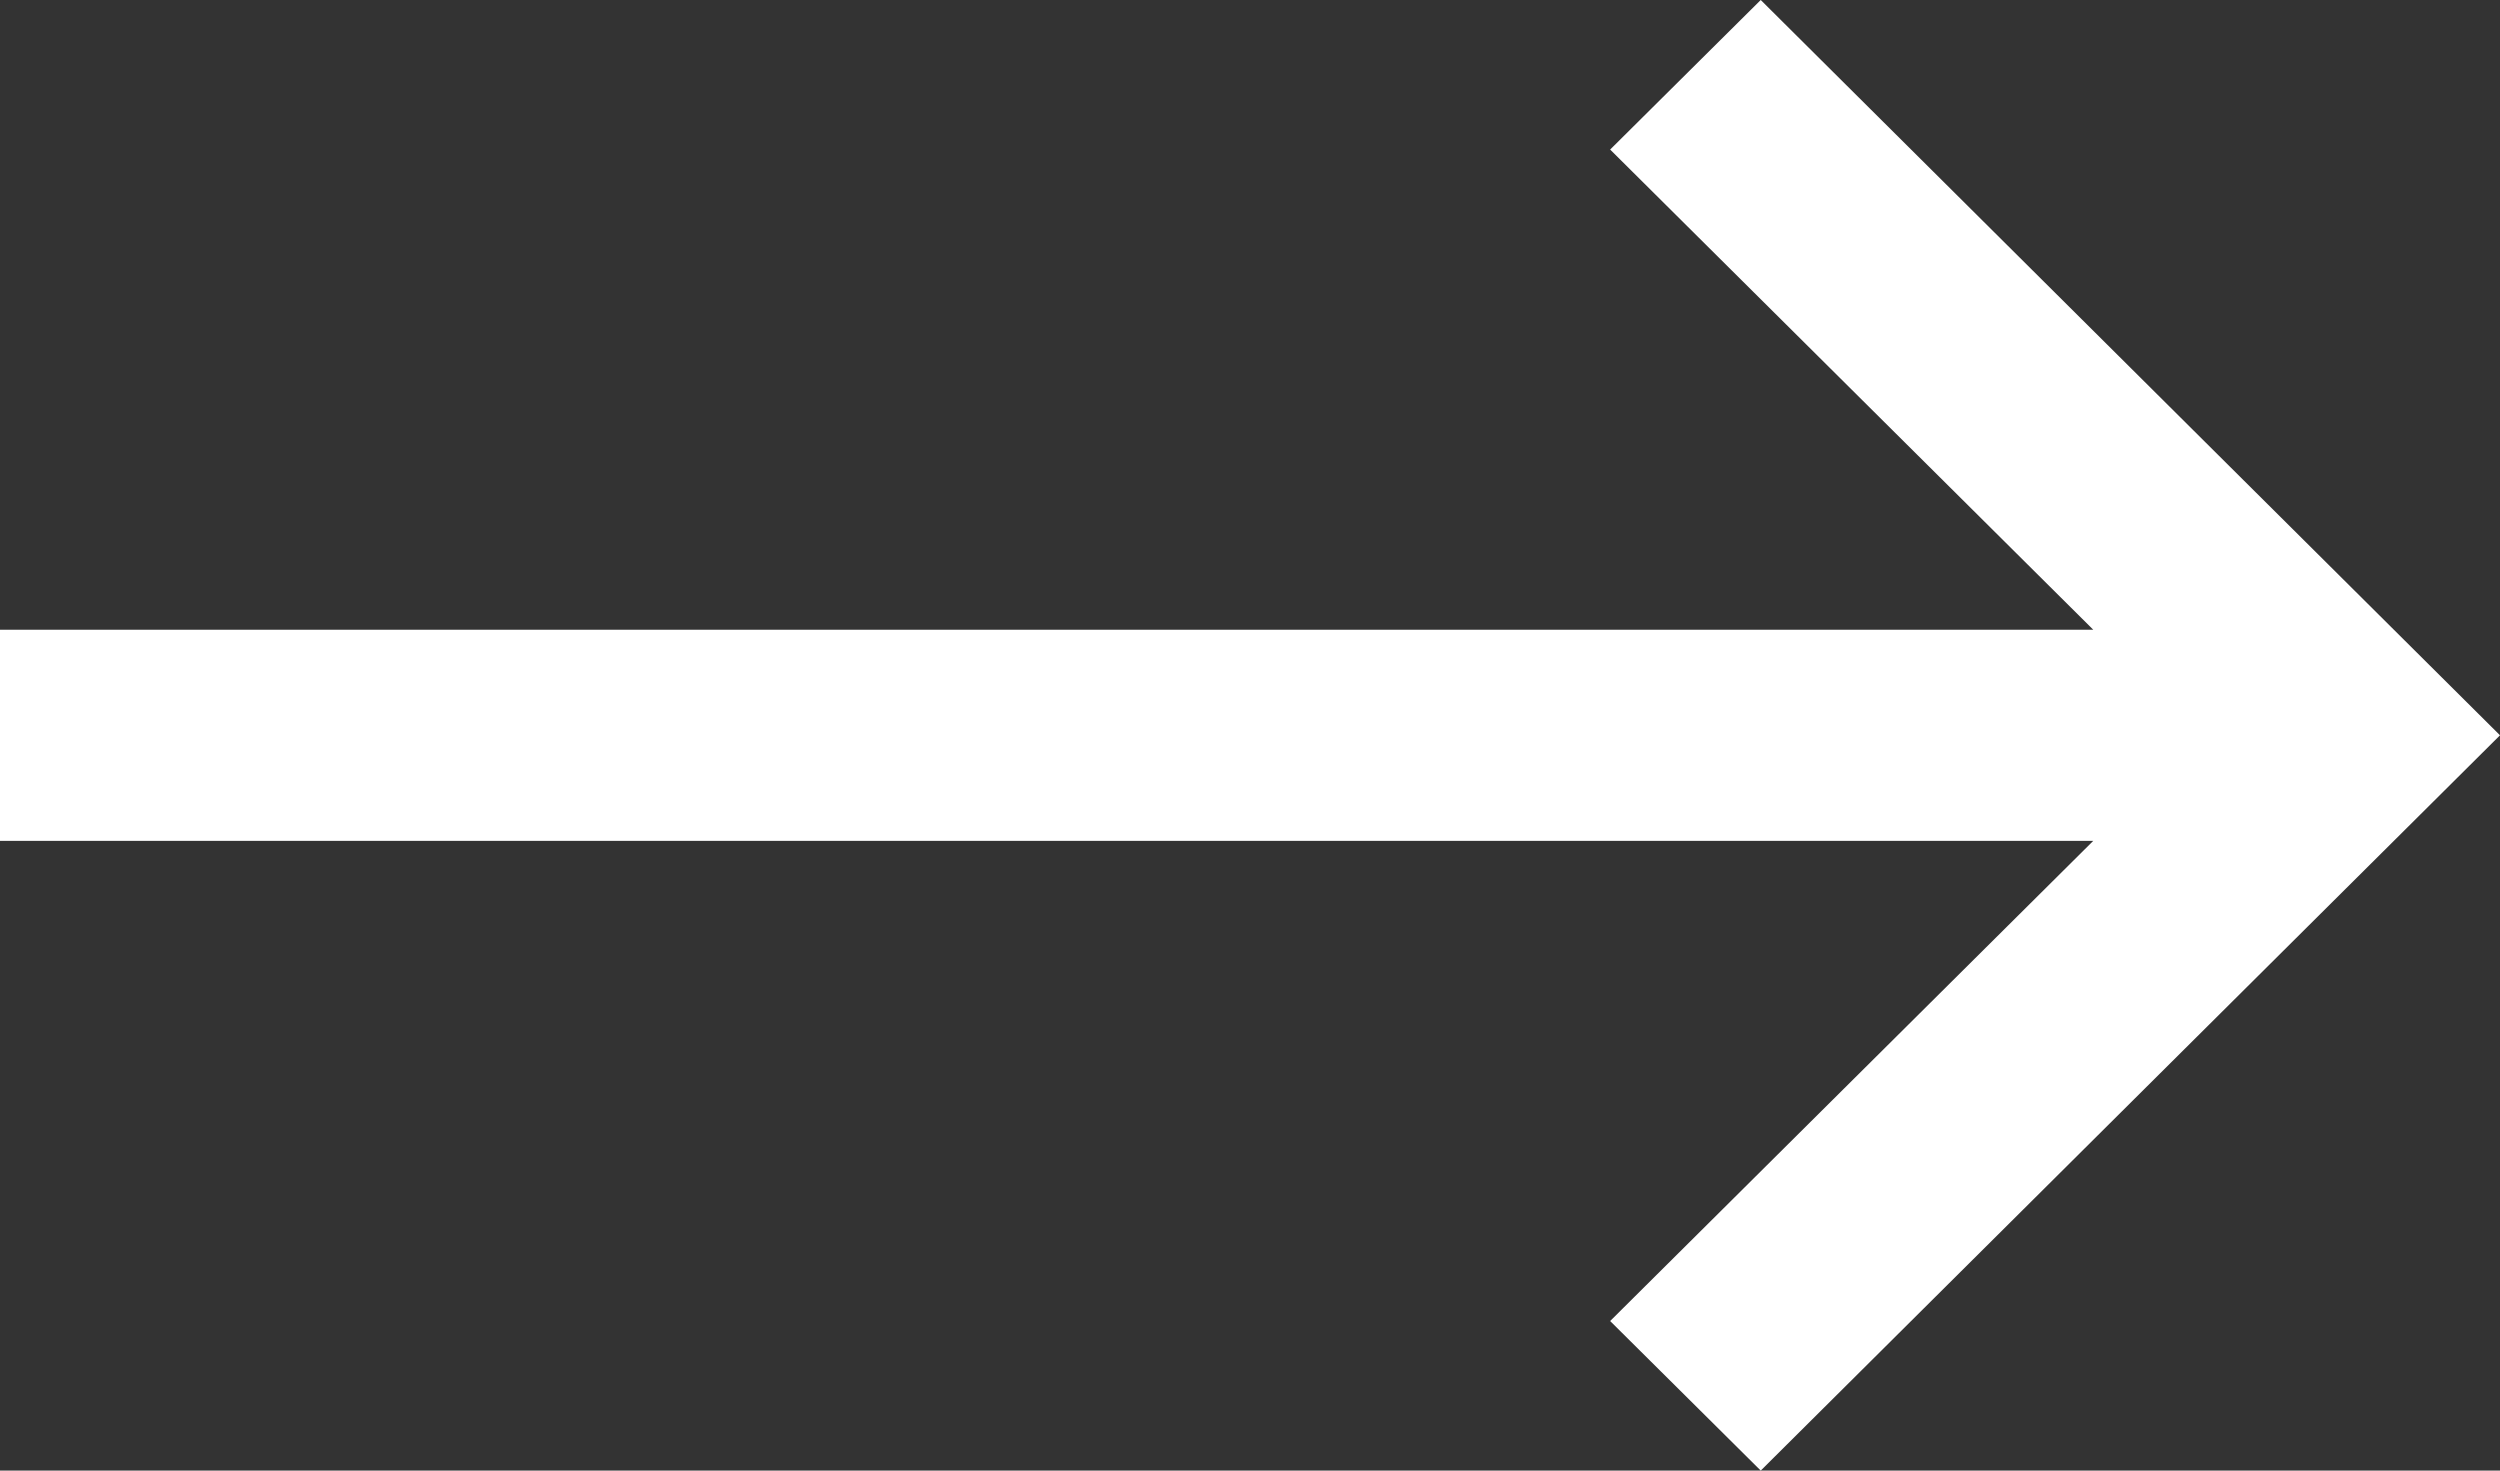 <svg xmlns="http://www.w3.org/2000/svg" width="17" height="10" viewBox="0 0 17 10">
    <rect x="0" y="0" width="17" height="10" fill="#333333" stroke="none"/>
    <g fill="none" fill-rule="evenodd" opacity="1">
        <g fill="#fff" fill-rule="nonzero">
            <g>
                <g>
                    <path d="M14.234 203.282L0 203.282 0 204.718 14.234 204.718 10.949 207.983 11.973 209 17 204 11.973 199 10.949 200.017z" transform="translate(-200 -2940) translate(200 2631) translate(0 110)"/>
                </g>
            </g>
        </g>
    </g>
</svg>
